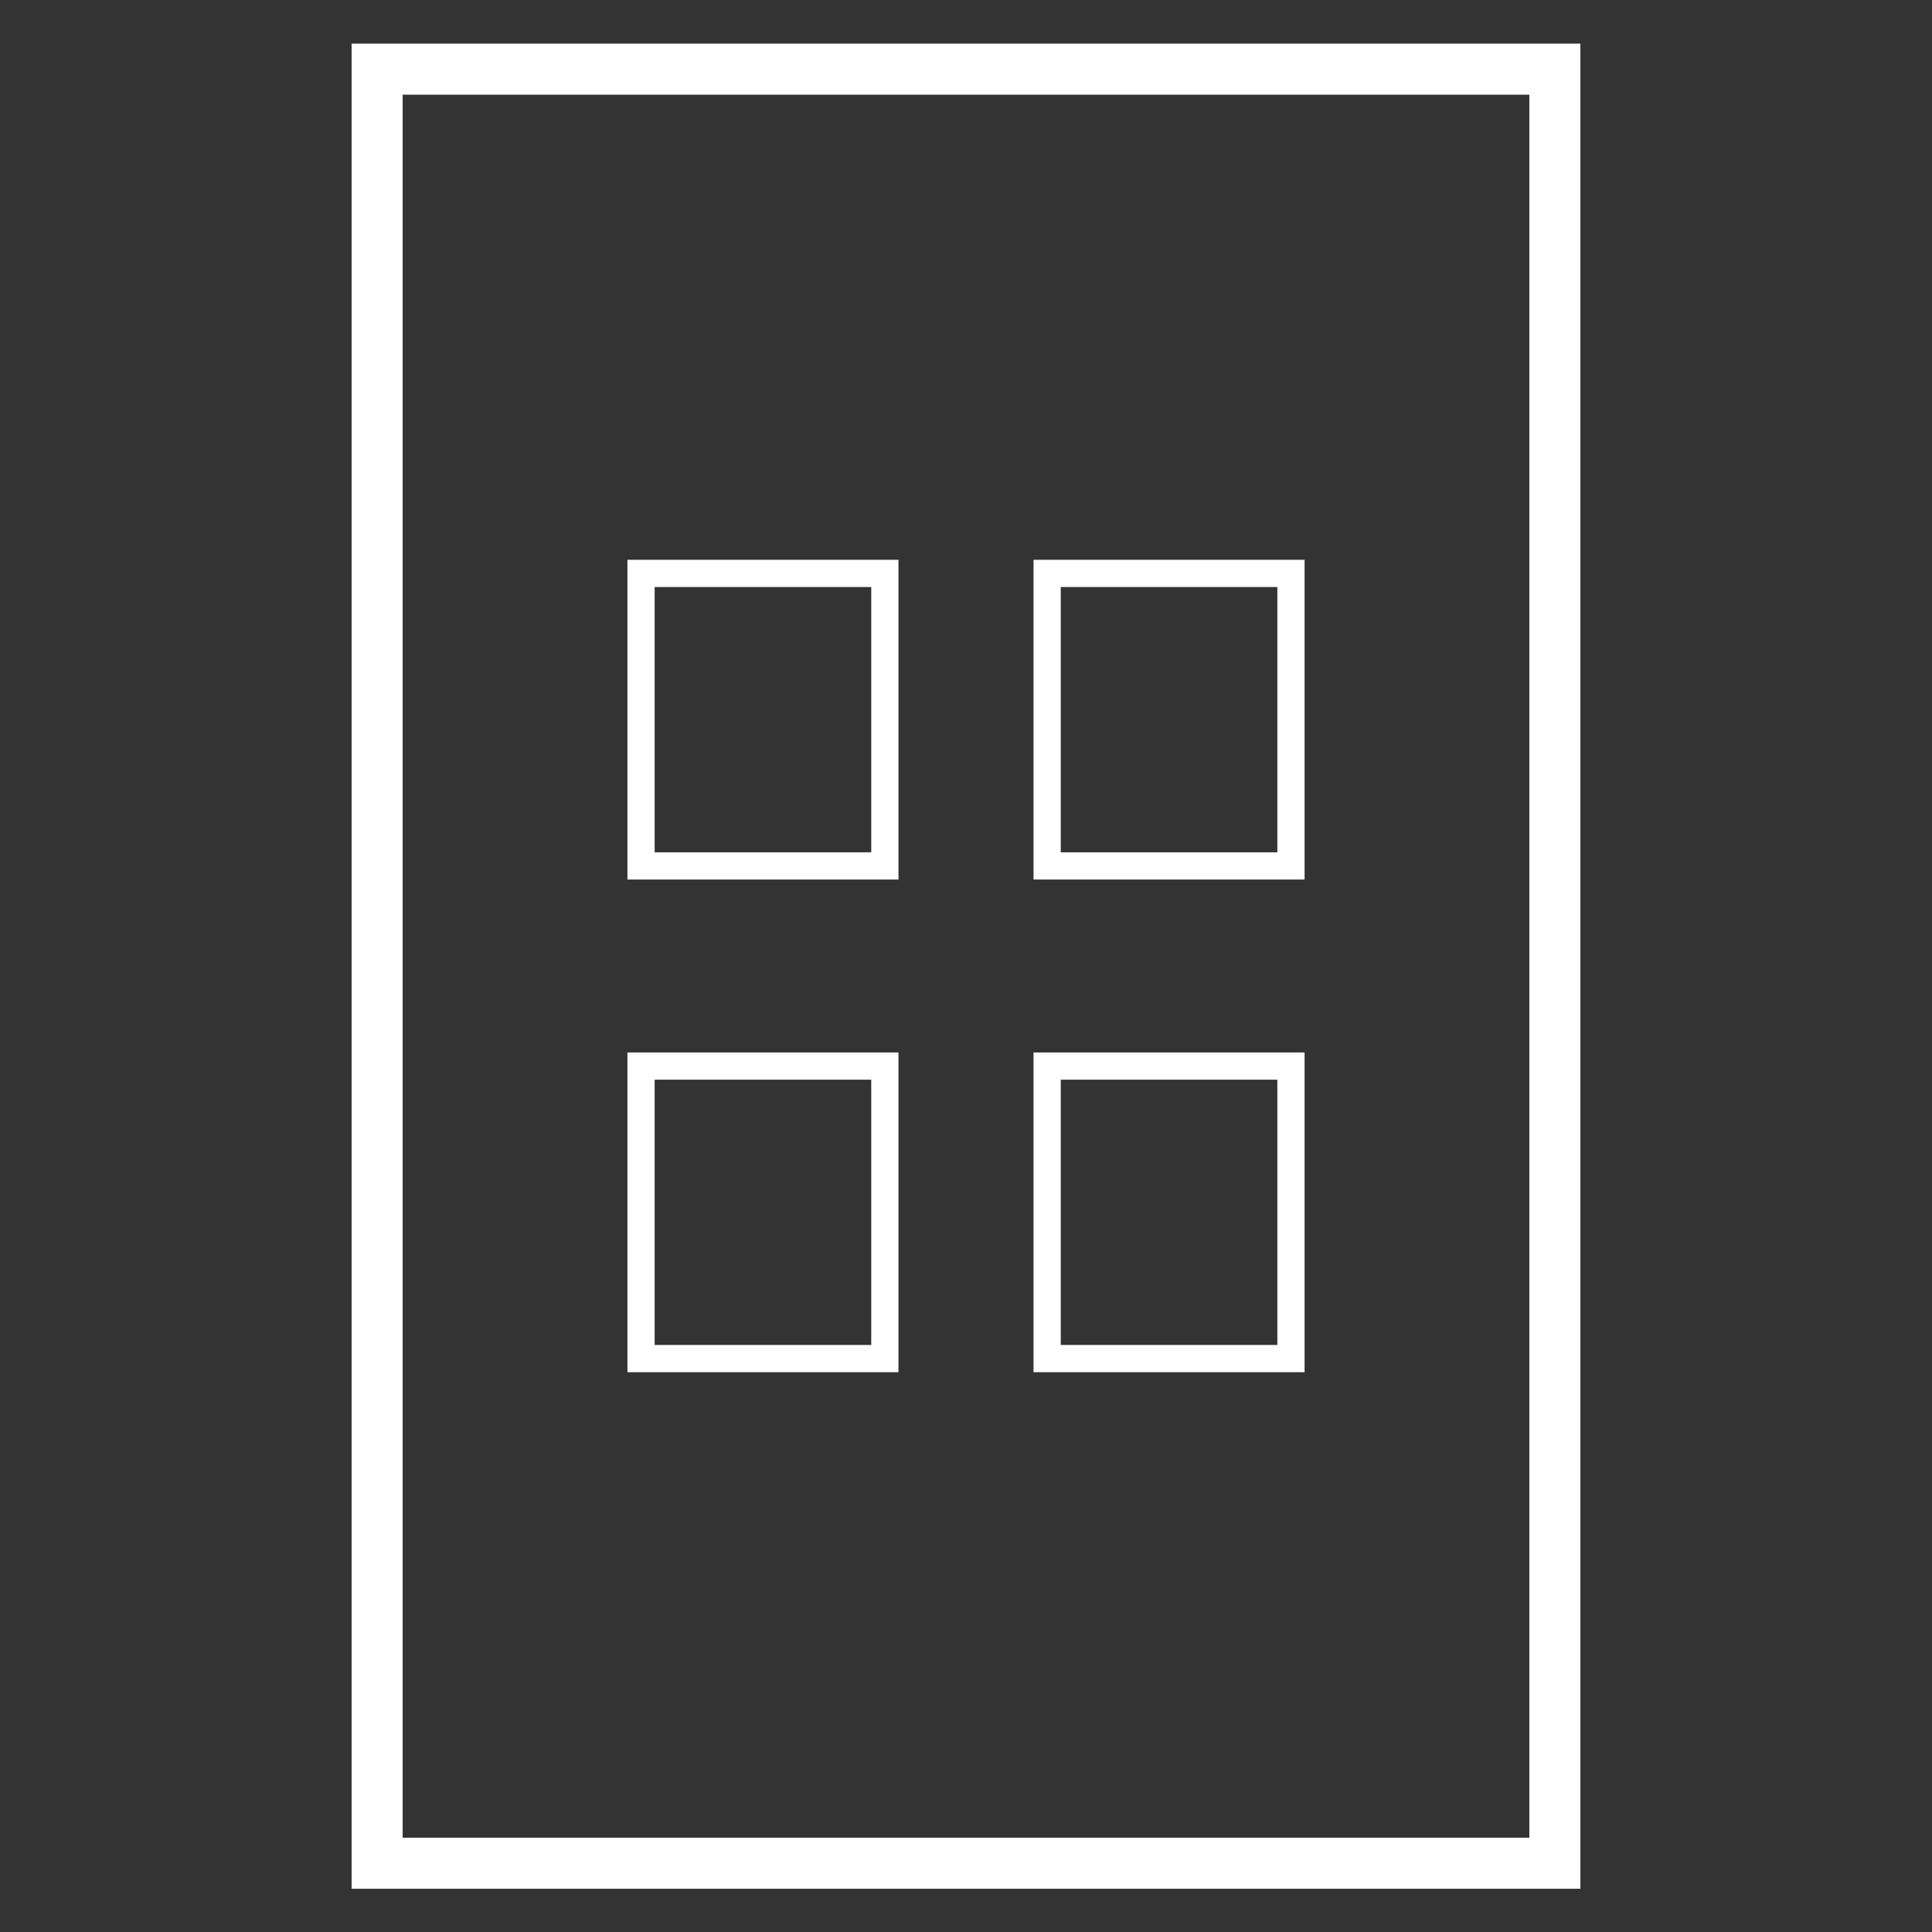 <?xml version="1.0" encoding="utf-8"?>
<!-- Generator: Adobe Illustrator 28.4.1, SVG Export Plug-In . SVG Version: 6.00 Build 0)  -->
<svg version="1.1" id="Layer_1" xmlns="http://www.w3.org/2000/svg" xmlns:xlink="http://www.w3.org/1999/xlink" x="0px" y="0px"
	 viewBox="0 0 500 500" style="enable-background:new 0 0 500 500;" xml:space="preserve">
<rect x="0" y="0" width="500" height="500" fill="#333333" stroke="none"/>
<style type="text/css">
	.st0{fill:none;stroke:#FFFFFF;stroke-width:13.21;stroke-miterlimit:10;}
	.st1{fill:none;stroke:#FFFFFF;stroke-width:7.045;stroke-miterlimit:10;}
</style>
<g>
	<rect x="97.6" y="17.9" class="st0" width="304.8" height="464.3"/>
	<g>
		<g>
			<rect x="165.9" y="148.4" class="st1" width="63.1" height="75.7"/>
			<rect x="271" y="148.4" class="st1" width="63.1" height="75.7"/>
		</g>
		<g>
			<rect x="165.9" y="275.9" class="st1" width="63.1" height="75.7"/>
			<rect x="271" y="275.9" class="st1" width="63.1" height="75.7"/>
		</g>
	</g>
</g>
</svg>
